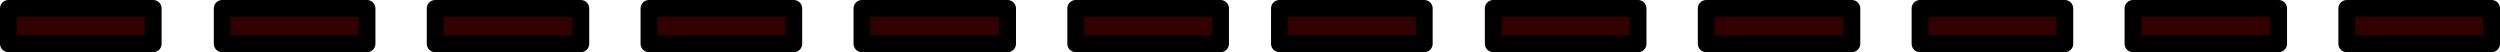 <?xml version="1.0" encoding="UTF-8" standalone="no"?>
<svg xmlns:xlink="http://www.w3.org/1999/xlink" height="3.1px" width="148.5px" xmlns="http://www.w3.org/2000/svg">
  <g transform="matrix(1.0, 0.0, 0.0, 1.0, 48.6, -64.05)">
    <path d="M11.25 66.65 L2.6 66.65 2.6 64.55 11.25 64.55 11.25 66.65 M15.3 66.65 L15.3 64.55 23.9 64.55 23.9 66.65 15.3 66.65 M-10.05 64.55 L-1.45 64.55 -1.45 66.65 -10.05 66.65 -10.05 64.55 M-14.1 66.65 L-22.75 66.65 -22.75 64.55 -14.1 64.55 -14.1 66.65 M-26.8 66.65 L-35.4 66.65 -35.4 64.55 -26.8 64.55 -26.8 66.65 M-39.5 66.65 L-48.1 66.65 -48.1 64.55 -39.5 64.55 -39.5 66.65" fill="#330000" fill-rule="evenodd" stroke="none"/>
    <path d="M-39.5 66.65 L-48.1 66.65 -48.1 64.55 -39.5 64.55 -39.5 66.65" fill="none" stroke="#000000" stroke-linecap="round" stroke-linejoin="round" stroke-width="1.0"/>
    <path d="M11.25 66.65 L2.6 66.65 2.6 64.55 11.25 64.55 11.25 66.65 M15.3 66.65 L15.3 64.55 23.9 64.55 23.9 66.65 15.3 66.65 M-10.05 64.55 L-1.45 64.55 -1.45 66.65 -10.05 66.65 -10.05 64.55 M-14.1 66.65 L-22.75 66.65 -22.75 64.55 -14.1 64.55 -14.1 66.65 M-26.8 66.65 L-35.4 66.65 -35.4 64.55 -26.8 64.55 -26.8 66.65" fill="none" stroke="#000000" stroke-linecap="round" stroke-linejoin="round" stroke-width="1.0"/>
    <path d="M74.05 66.65 L65.45 66.65 65.45 64.55 74.05 64.55 74.05 66.65 M78.1 64.55 L86.75 64.55 86.75 66.65 78.1 66.65 78.1 64.55 M52.75 66.65 L52.75 64.55 61.4 64.55 61.4 66.65 52.75 66.65 M48.7 66.65 L40.1 66.65 40.1 64.55 48.7 64.55 48.7 66.65 M36.0 66.65 L27.4 66.65 27.4 64.55 36.0 64.55 36.0 66.65 M90.8 66.65 L90.8 64.55 99.4 64.55 99.4 66.65 90.8 66.65" fill="#330000" fill-rule="evenodd" stroke="none"/>
    <path d="M36.0 66.65 L27.4 66.65 27.4 64.55 36.0 64.55 36.0 66.65" fill="none" stroke="#000000" stroke-linecap="round" stroke-linejoin="round" stroke-width="1.0"/>
    <path d="M74.05 66.65 L65.45 66.65 65.45 64.55 74.05 64.55 74.05 66.65 M78.1 64.55 L86.75 64.55 86.75 66.65 78.1 66.65 78.1 64.55 M52.75 66.65 L52.75 64.55 61.4 64.55 61.4 66.65 52.75 66.65 M48.7 66.65 L40.1 66.65 40.1 64.55 48.7 64.55 48.7 66.65 M90.8 66.65 L90.8 64.55 99.4 64.55 99.4 66.65 90.8 66.65" fill="none" stroke="#000000" stroke-linecap="round" stroke-linejoin="round" stroke-width="1.0"/>
  </g>
</svg>
